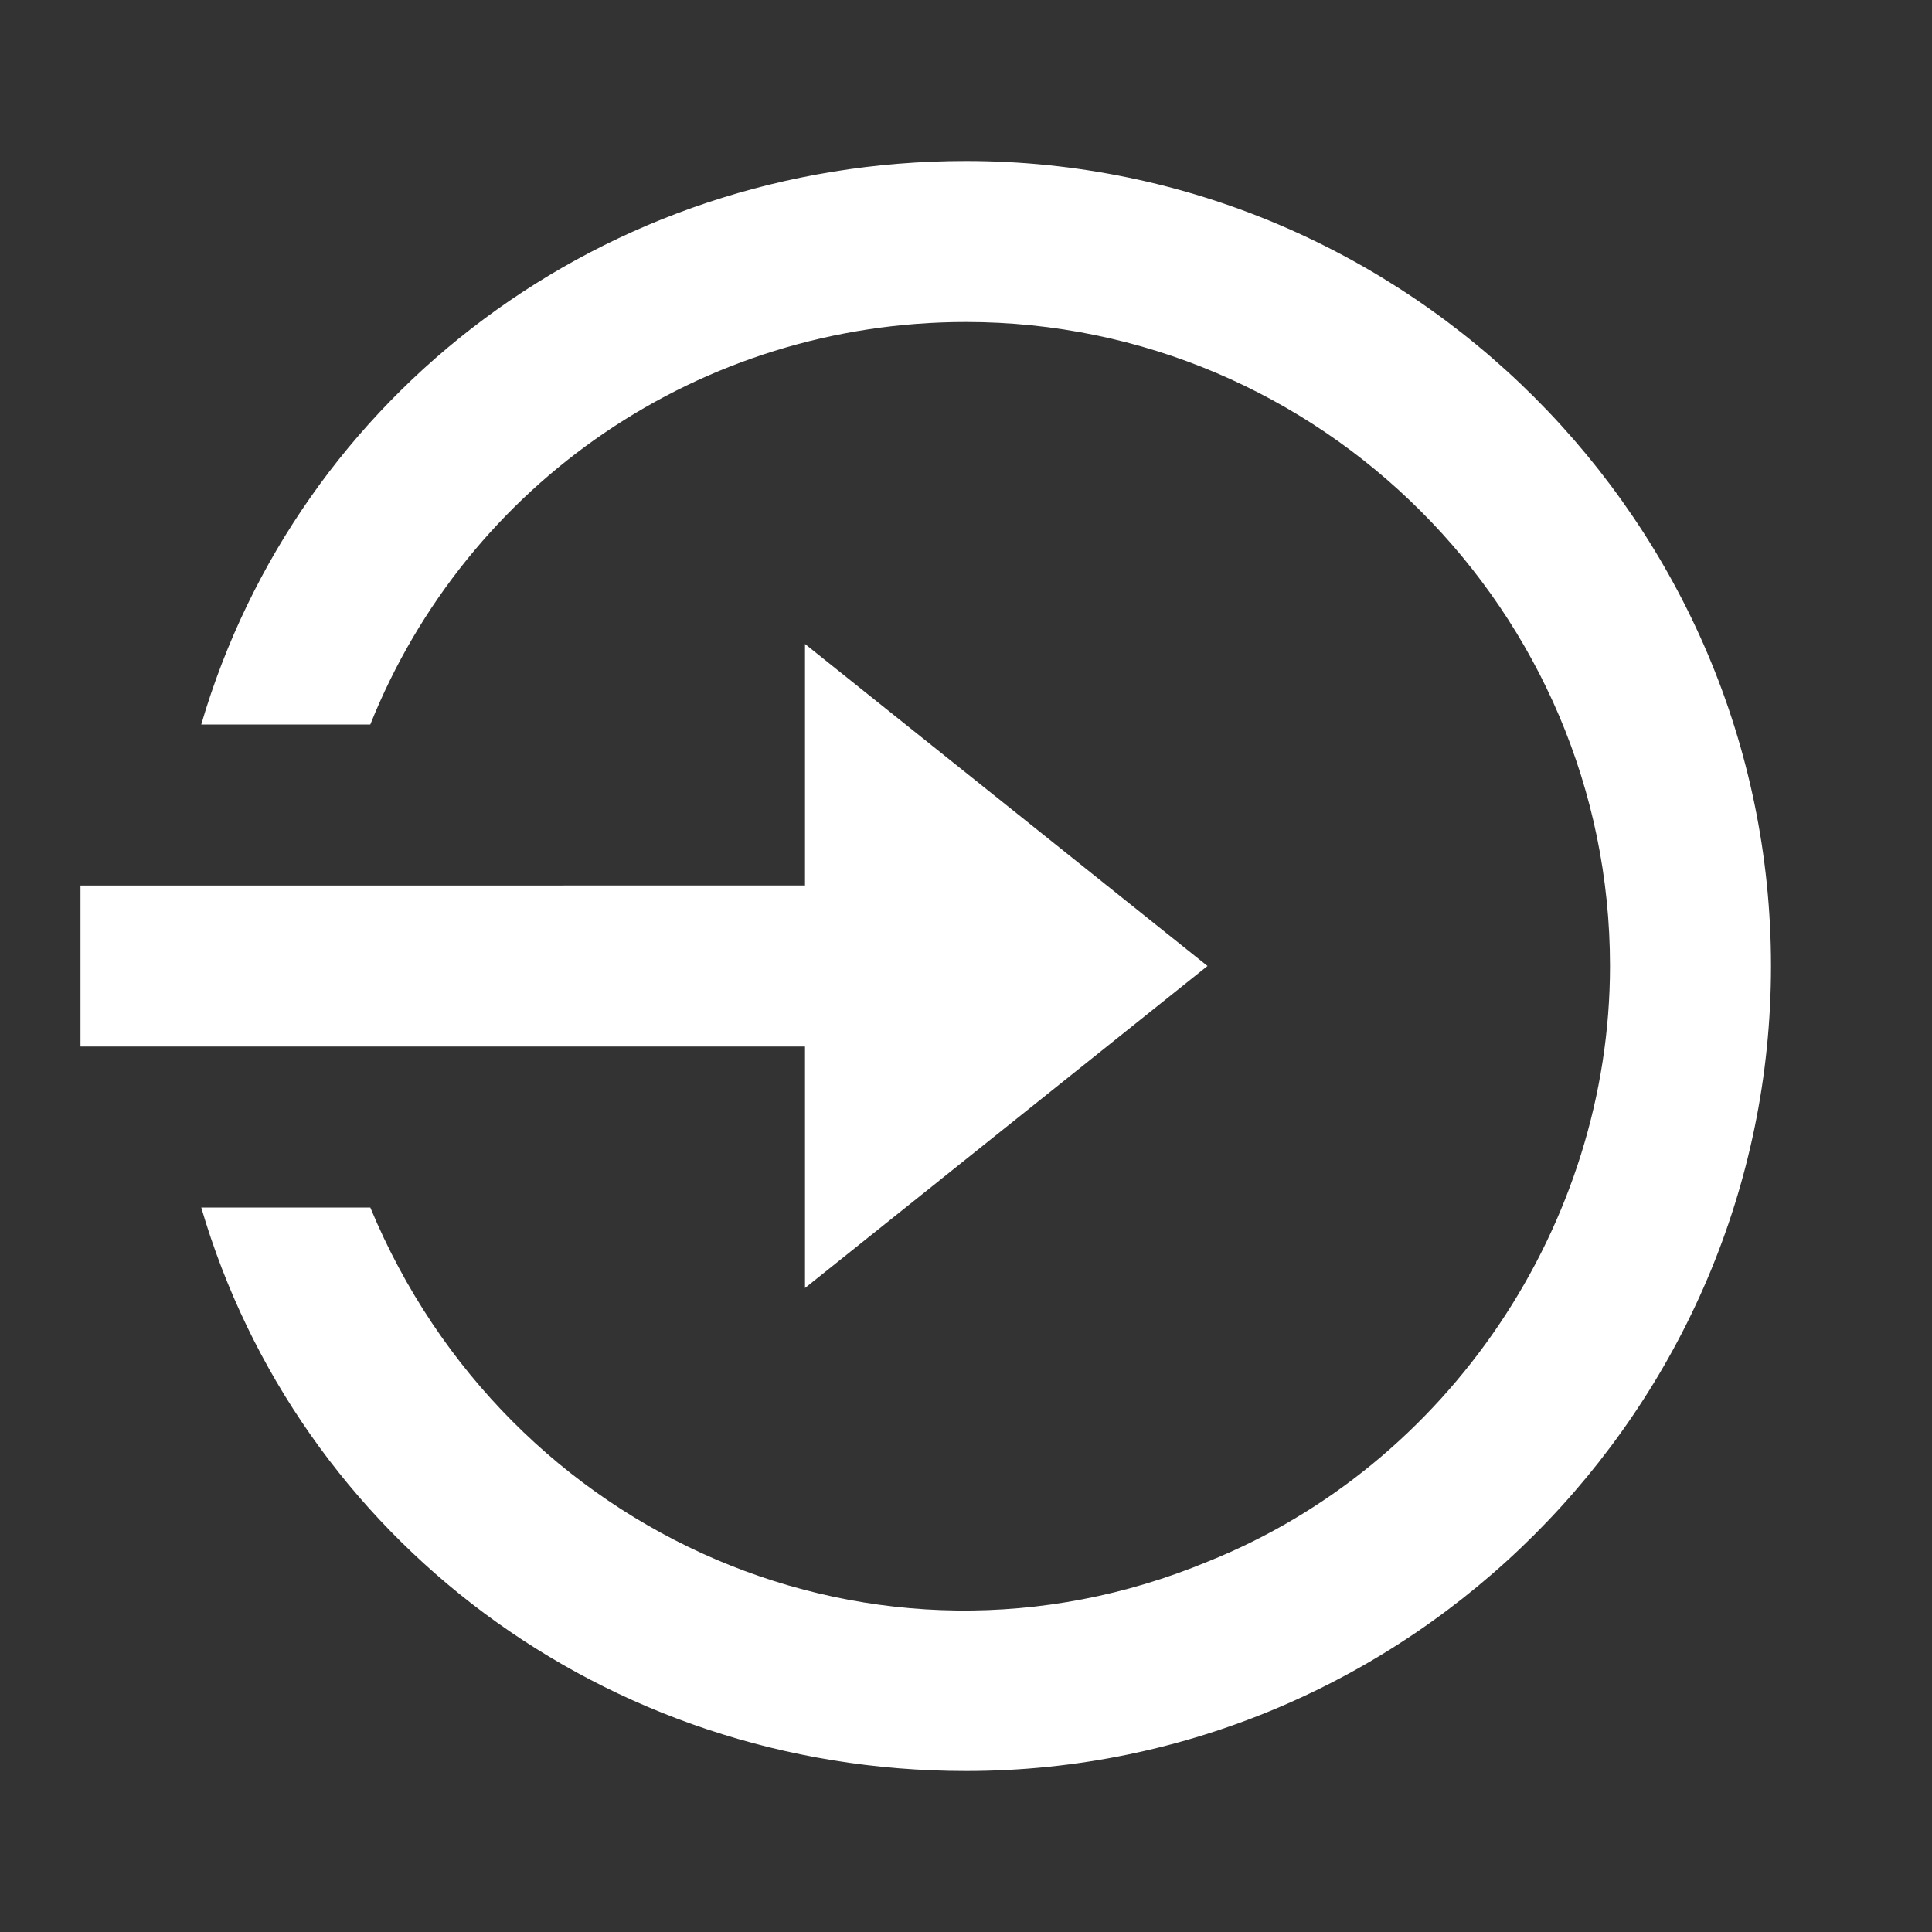 <?xml version="1.0" encoding="utf-8"?>
<!-- Generator: Adobe Illustrator 26.0.2, SVG Export Plug-In . SVG Version: 6.00 Build 0)  -->
<svg version="1.1" id="Ebene_1" xmlns="http://www.w3.org/2000/svg" xmlns:xlink="http://www.w3.org/1999/xlink" x="0px" y="0px"
	 viewBox="0 0 24 24" style="enable-background:new 0 0 24 24;" xml:space="preserve">
<rect x="0" y="0" width="24" height="24" fill="#333333" stroke="none"/>
<style type="text/css">
	.st0{fill:none;}
	.st1{fill:#FFFFFF;}
</style>
<path class="st0" d="M0,0h24v24H0V0z"/>
<path class="st1" d="M10,11V8l5,4l-5,4v-3H1v-2H10z M2.5,15h2.1c1.7,4.1,6.3,6.1,10.4,4.4c3-1.2,5-4.2,5-7.4c0-4.4-3.6-8-8-8
	C8.7,4,5.8,6,4.6,9H2.5C3.7,4.9,7.5,2,12,2c5.5,0,10,4.5,10,10s-4.5,10-10,10C7.5,22,3.7,19.1,2.5,15z"/>
</svg>
